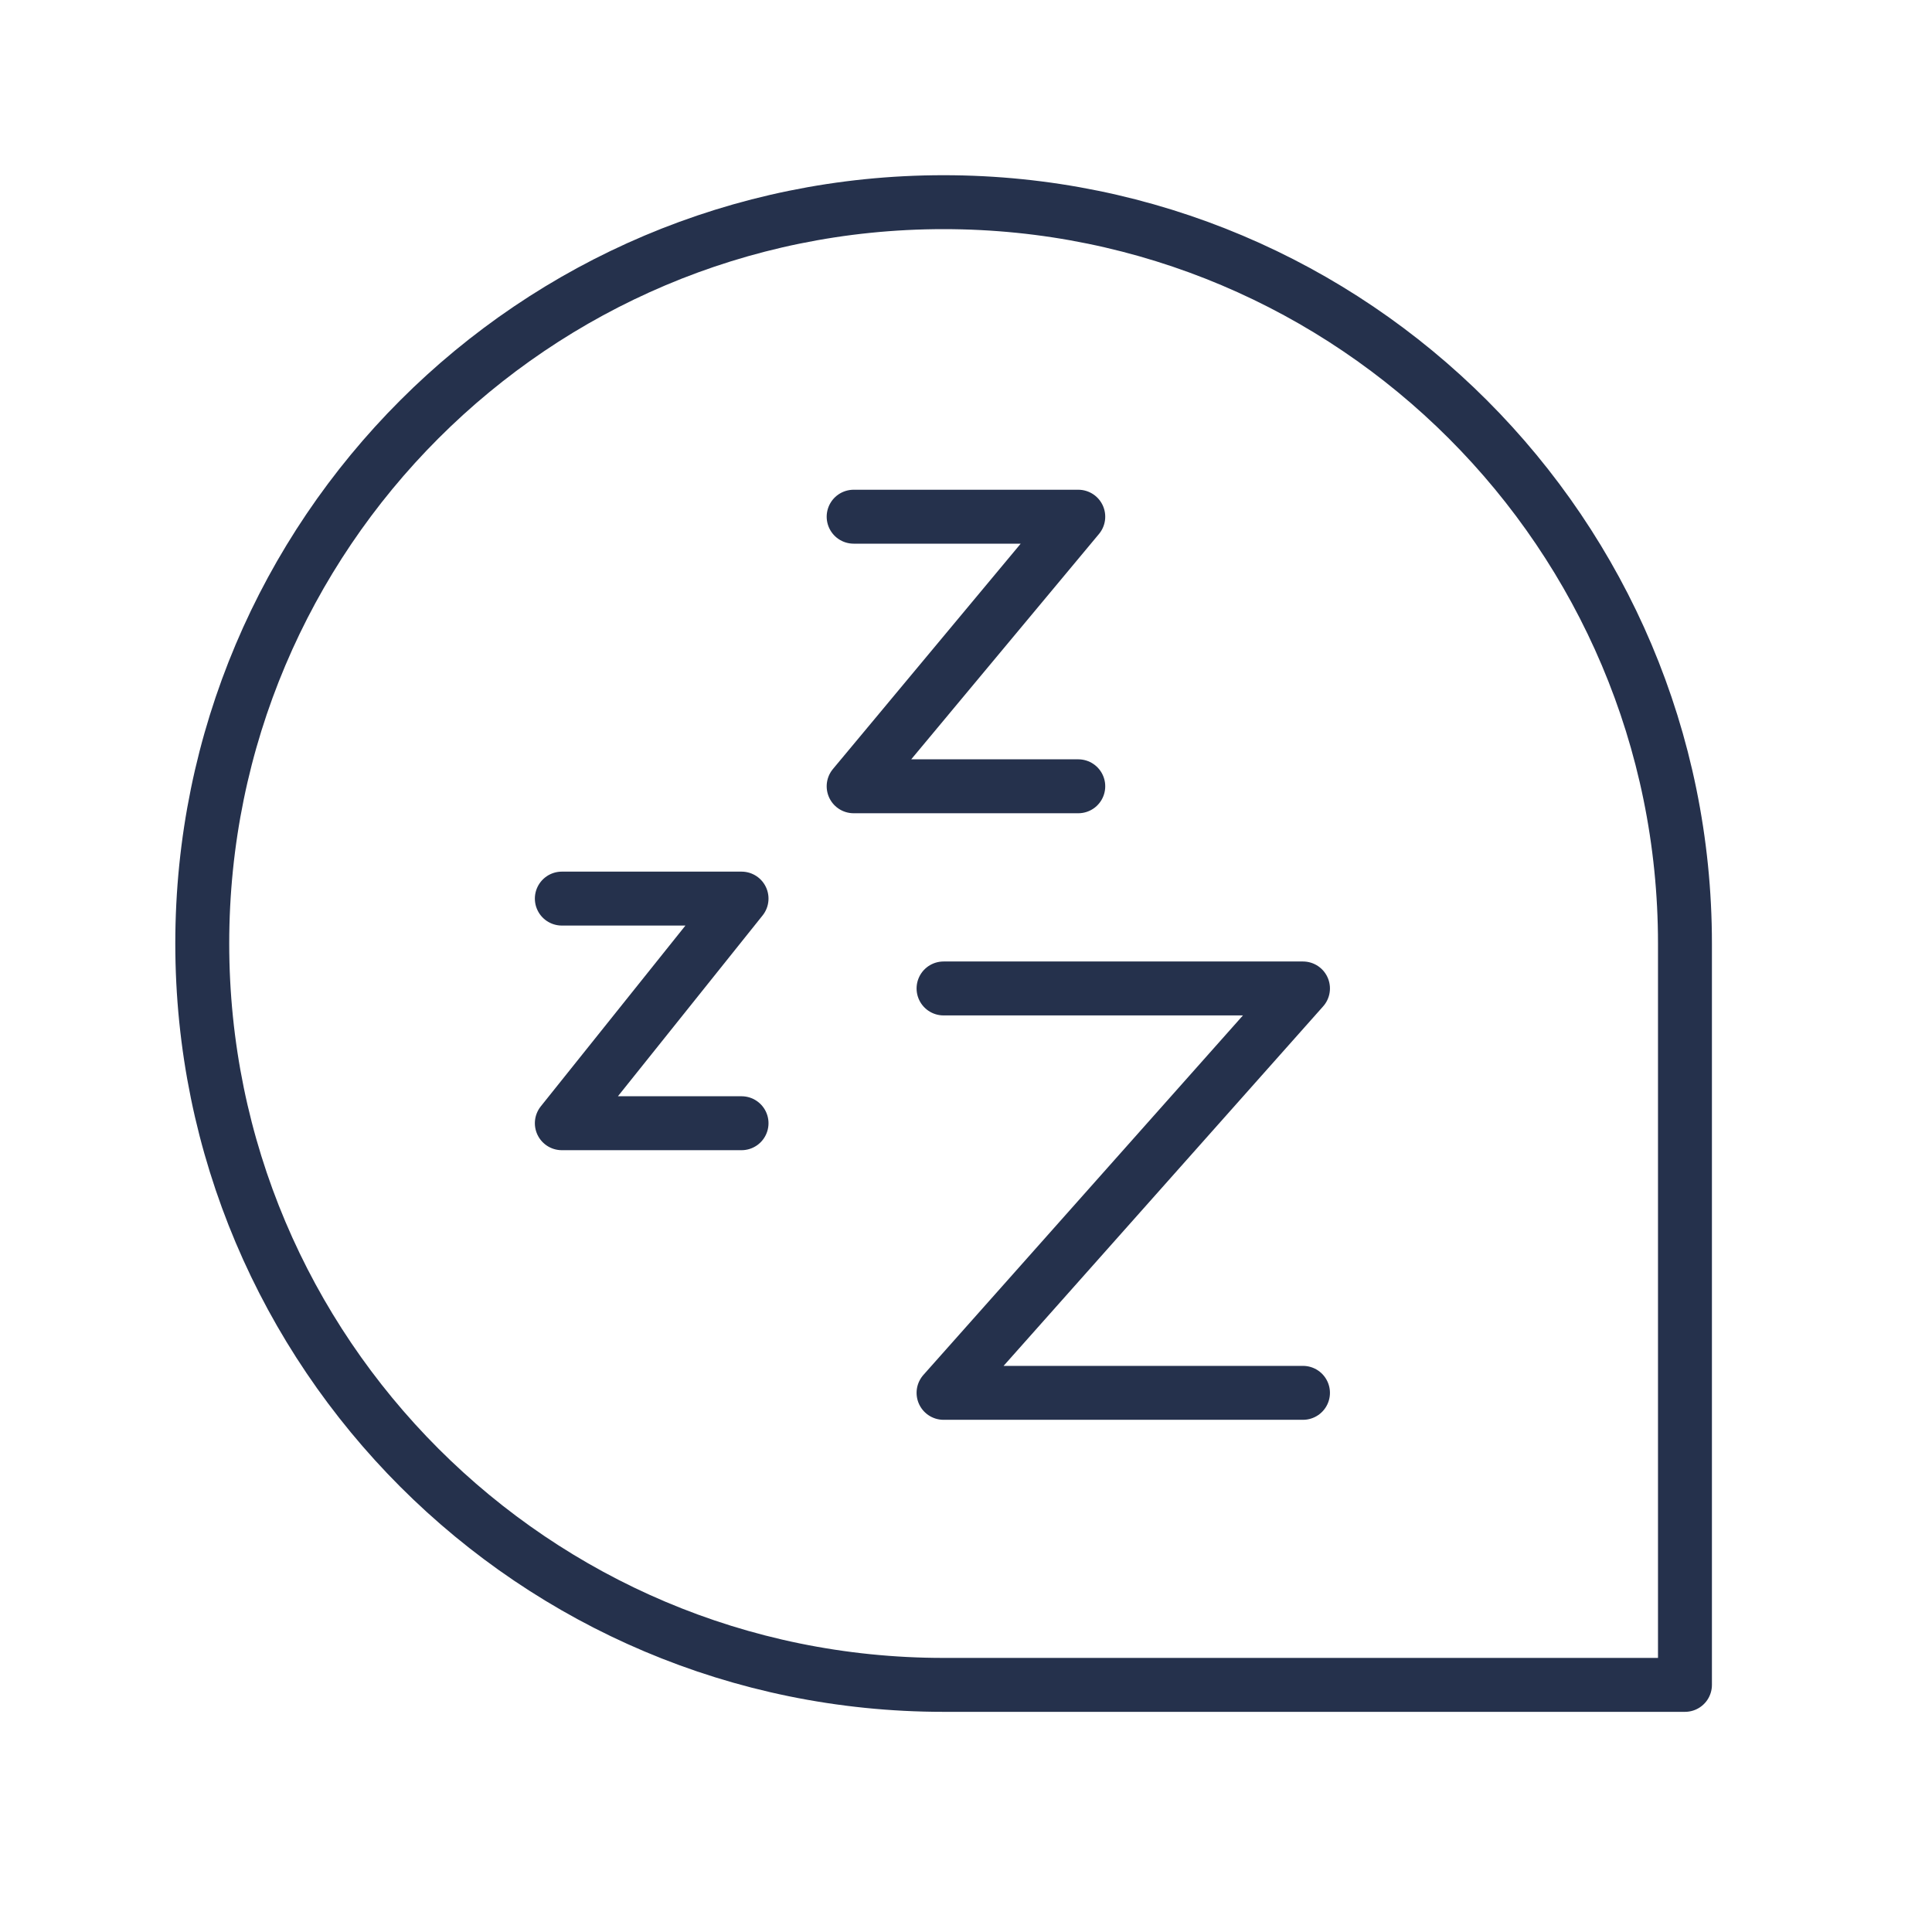 <svg xmlns="http://www.w3.org/2000/svg" fill="none" viewBox="0 0 45 45" height="45" width="45">
<path stroke-linejoin="round" stroke-linecap="round" stroke-width="1.256" stroke="#25314C" d="M21.978 4.709C12.441 4.709 4.711 12.44 4.711 21.976C4.711 31.513 12.441 39.244 21.978 39.244H39.246V21.976C39.246 12.44 31.515 4.709 21.978 4.709Z"></path>
<path stroke-linejoin="round" stroke-linecap="round" stroke-width="1.256" stroke="#25314C" d="M30.349 32.442H21.977L30.349 23.023H21.977"></path>
<path stroke-linejoin="round" stroke-linecap="round" stroke-width="1.256" stroke="#25314C" d="M25.115 18.314H19.883L25.115 12.035H19.883"></path>
<path stroke-linejoin="round" stroke-linecap="round" stroke-width="1.256" stroke="#25314C" d="M17.272 26.162H13.086L17.272 20.93H13.086"></path>
</svg>
